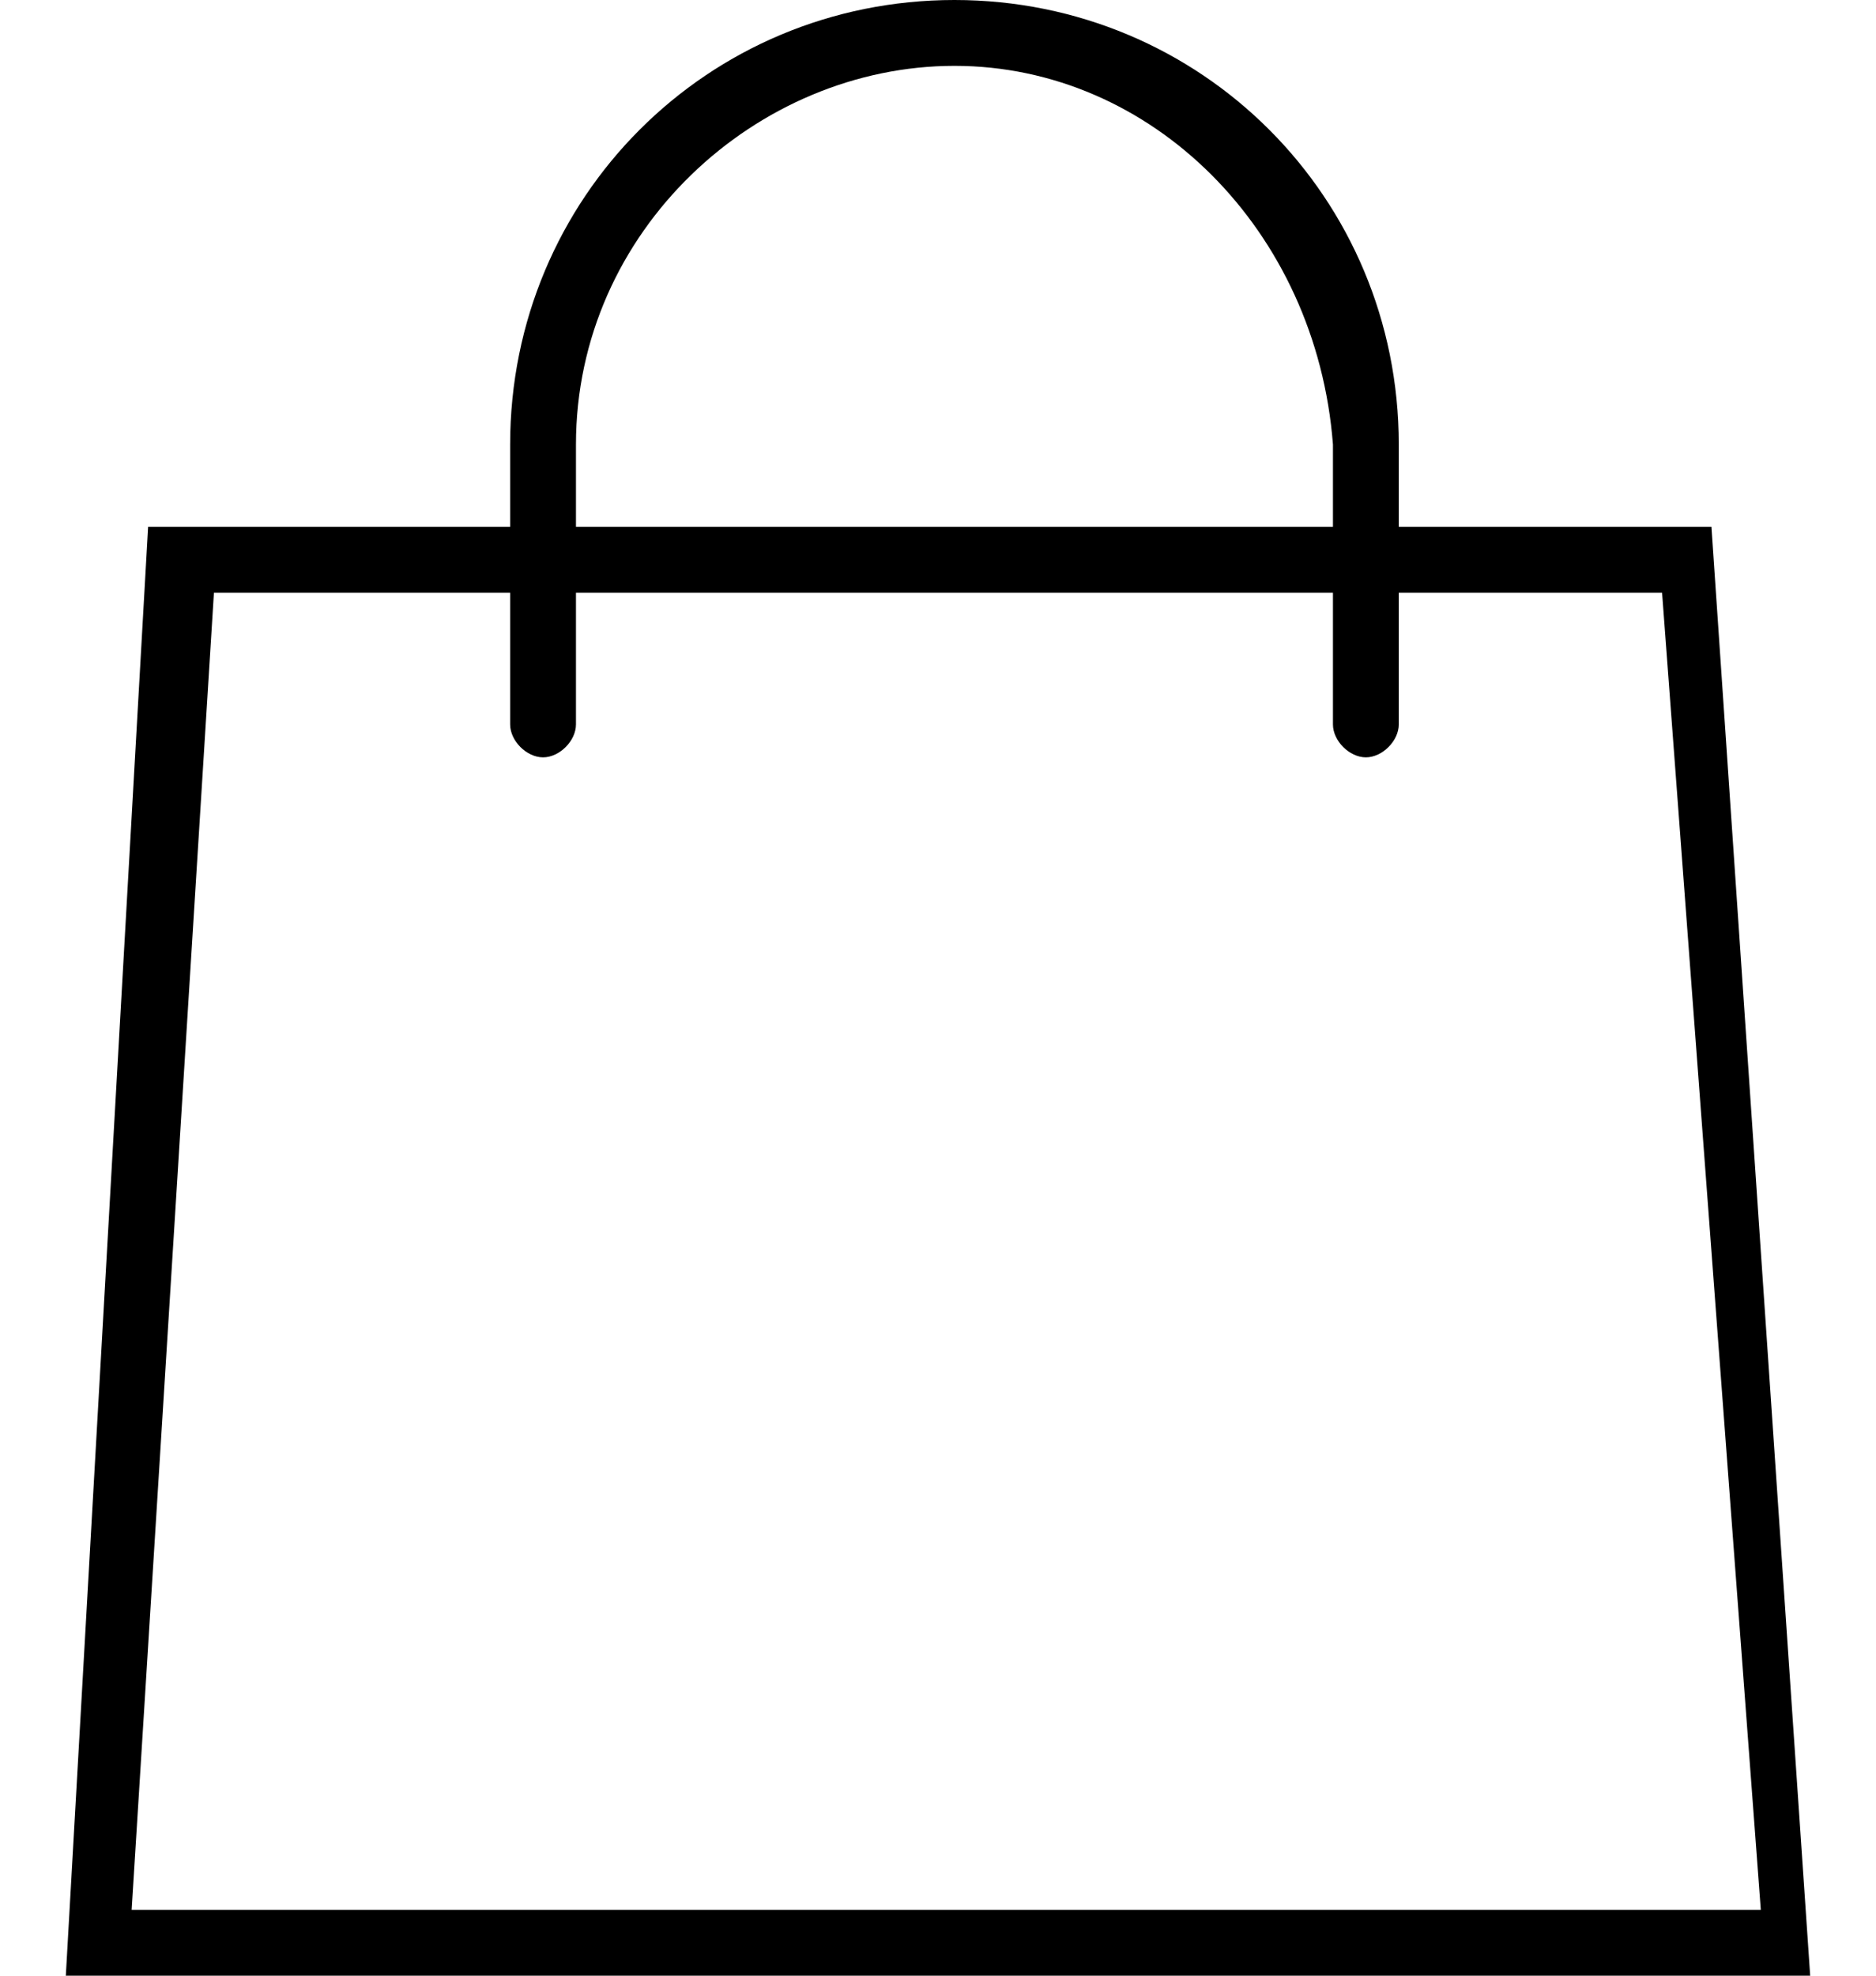 <?xml version="1.0" encoding="utf-8"?>
<!-- Generator: Adobe Illustrator 23.0.3, SVG Export Plug-In . SVG Version: 6.00 Build 0)  -->
<svg version="1.1" id="Layer_1" xmlns="http://www.w3.org/2000/svg" xmlns:xlink="http://www.w3.org/1999/xlink" x="0px" y="0px"
	 viewBox="0 0 11.4 12" style="enable-background:new 0 0 11.4 12;" xml:space="preserve">
<path d="M8.5,3.2V2.7C8.5,1.2,7.3,0,5.8,0C4.3,0,3.1,1.2,3.1,2.7c0,0,0,0,0,0v0.5H0.9L0.4,12H11l-0.6-8.8H8.5z M3.5,2.7
	c0-1.3,1.1-2.3,2.3-2.3c1.2,0,2.2,1,2.3,2.3v0.5H3.5V2.7z M0.8,11.6l0.5-8h1.8v0.8c0,0.1,0.1,0.2,0.2,0.2c0.1,0,0.2-0.1,0.2-0.2V3.6
	h4.6v0.8c0,0.1,0.1,0.2,0.2,0.2c0.1,0,0.2-0.1,0.2-0.2V3.6h1.6l0.6,8H0.8z"/>
</svg>
